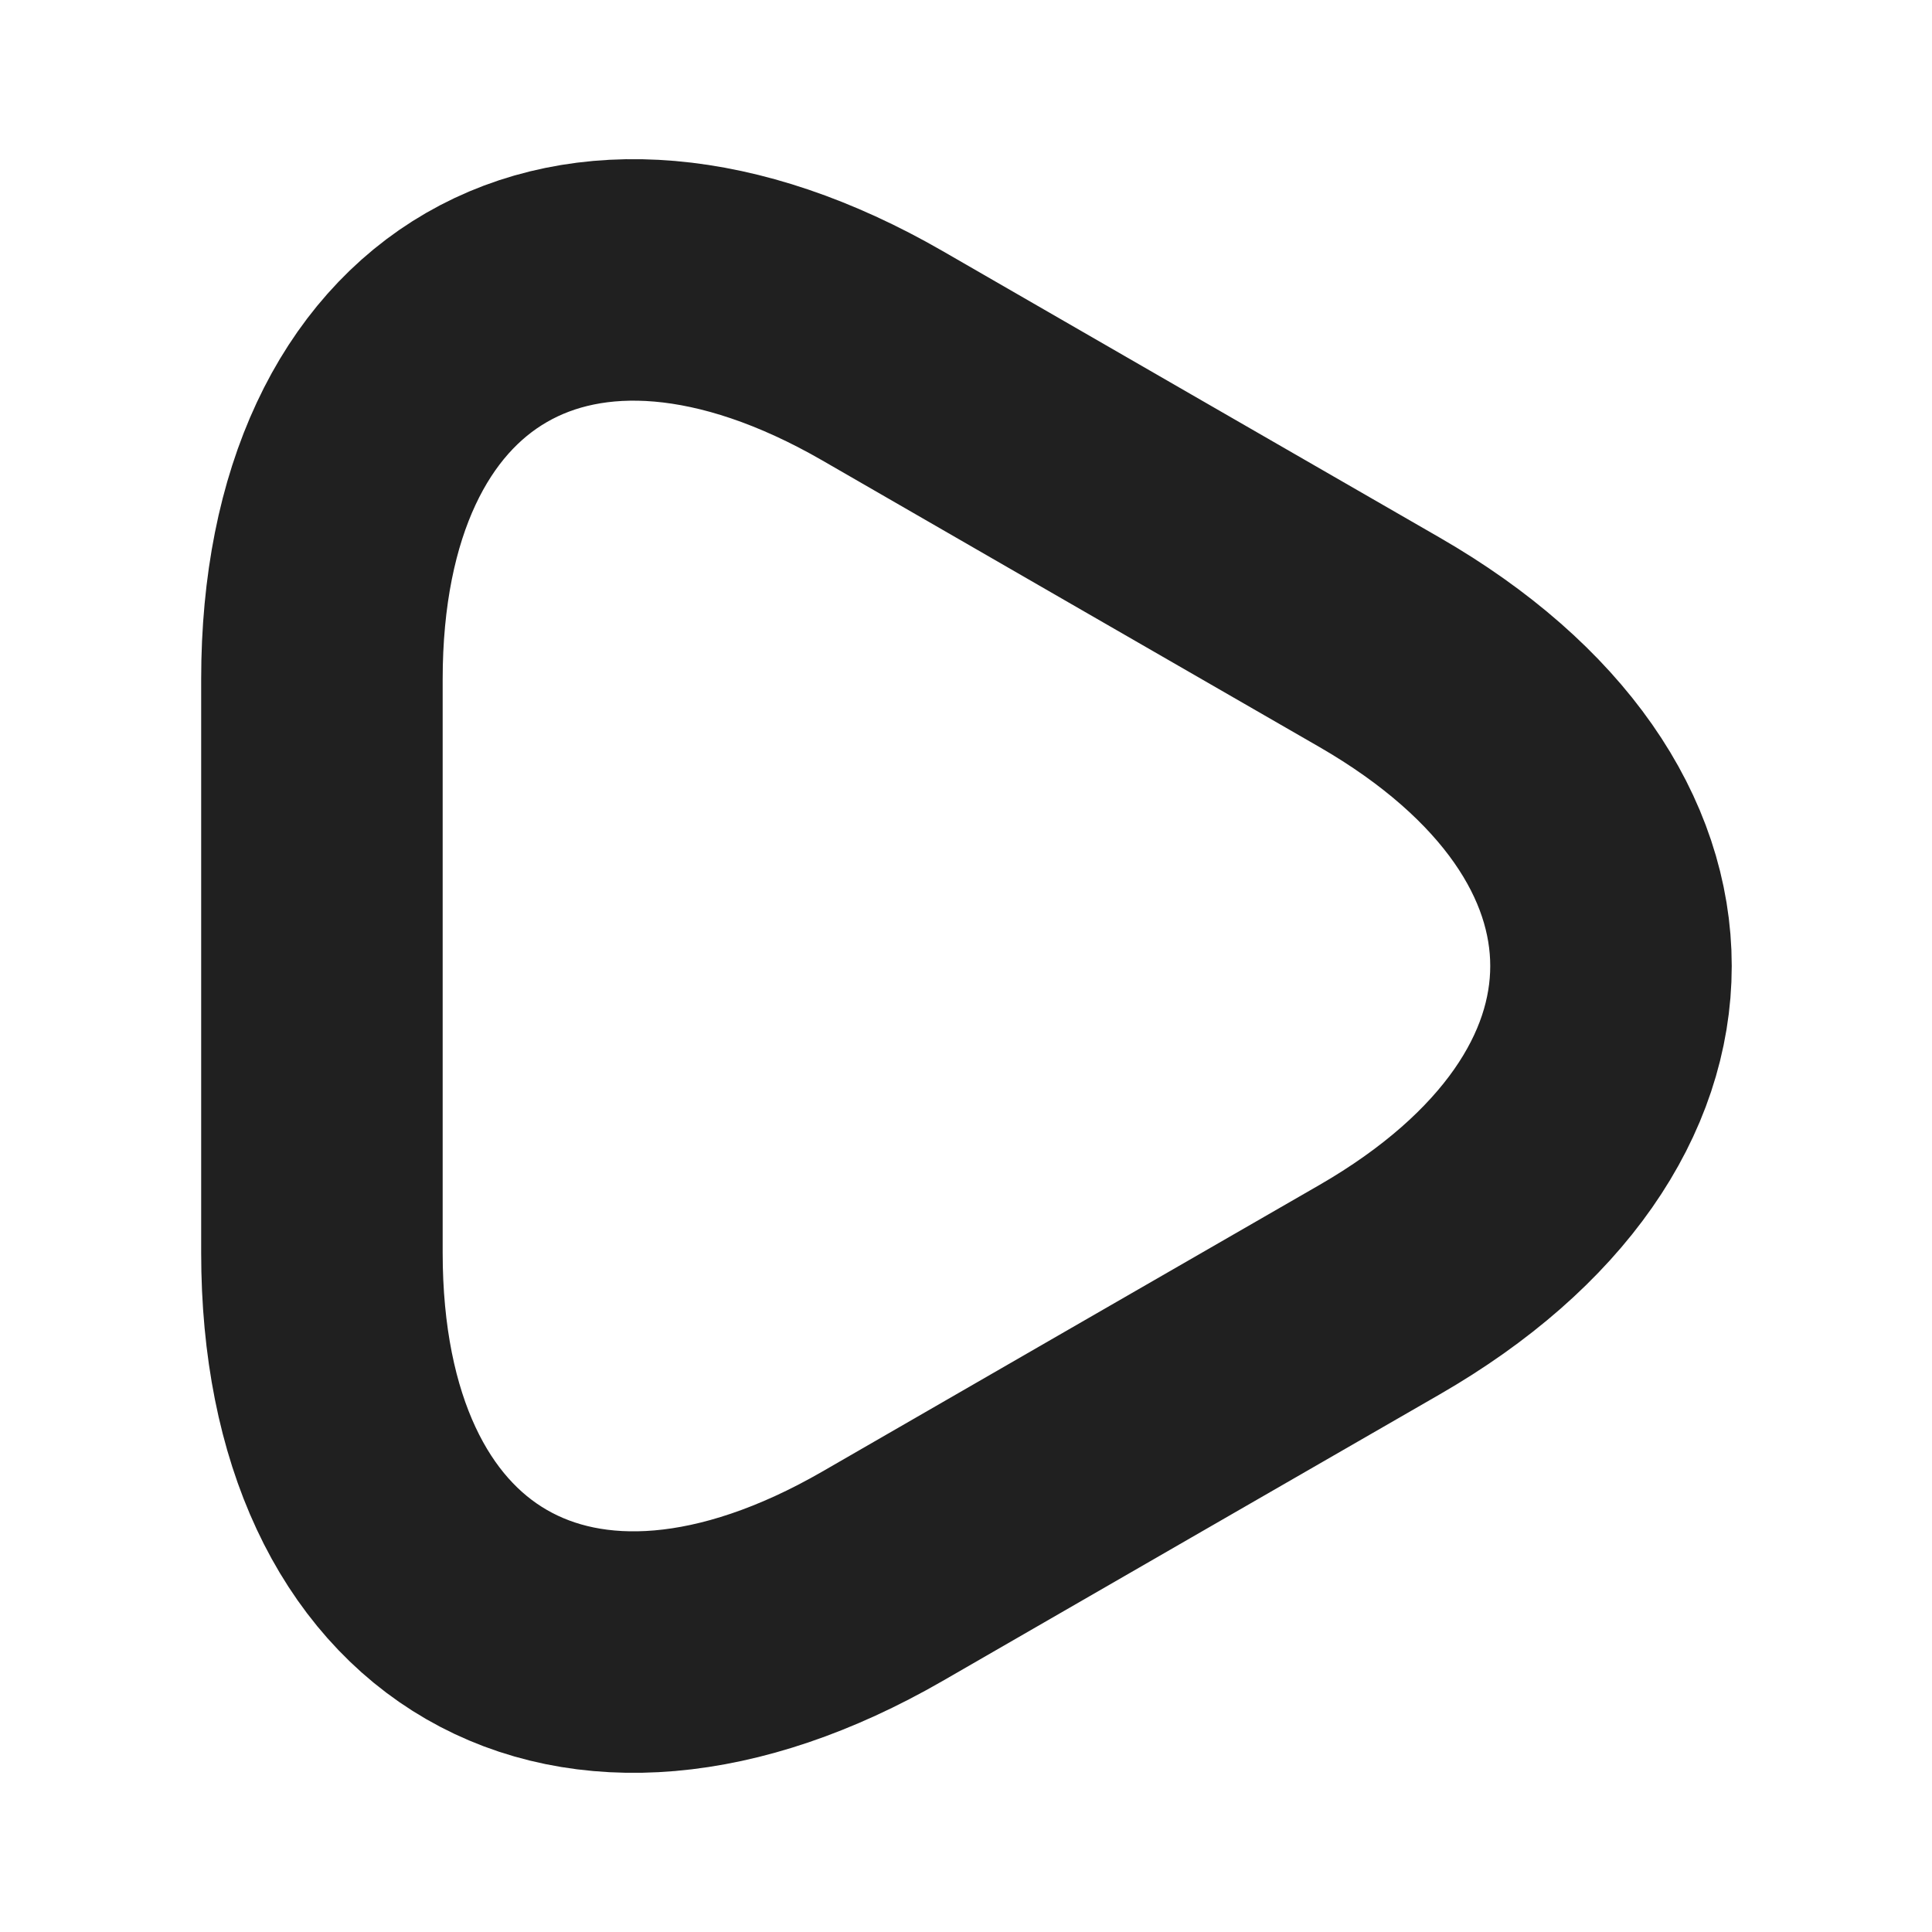 <?xml version="1.0" encoding="UTF-8" standalone="no"?><svg width='8' height='8' viewBox='0 0 8 8' fill='none' xmlns='http://www.w3.org/2000/svg'>
<path d='M1.333 4V2.813C1.333 1.34 2.377 0.737 3.654 1.473L4.684 2.067L5.713 2.66C6.99 3.397 6.99 4.603 5.713 5.34L4.684 5.933L3.654 6.527C2.377 7.263 1.333 6.66 1.333 5.187V4Z' stroke='#202020' stroke-miterlimit='10' stroke-linecap='round' stroke-linejoin='round'/>
</svg>
